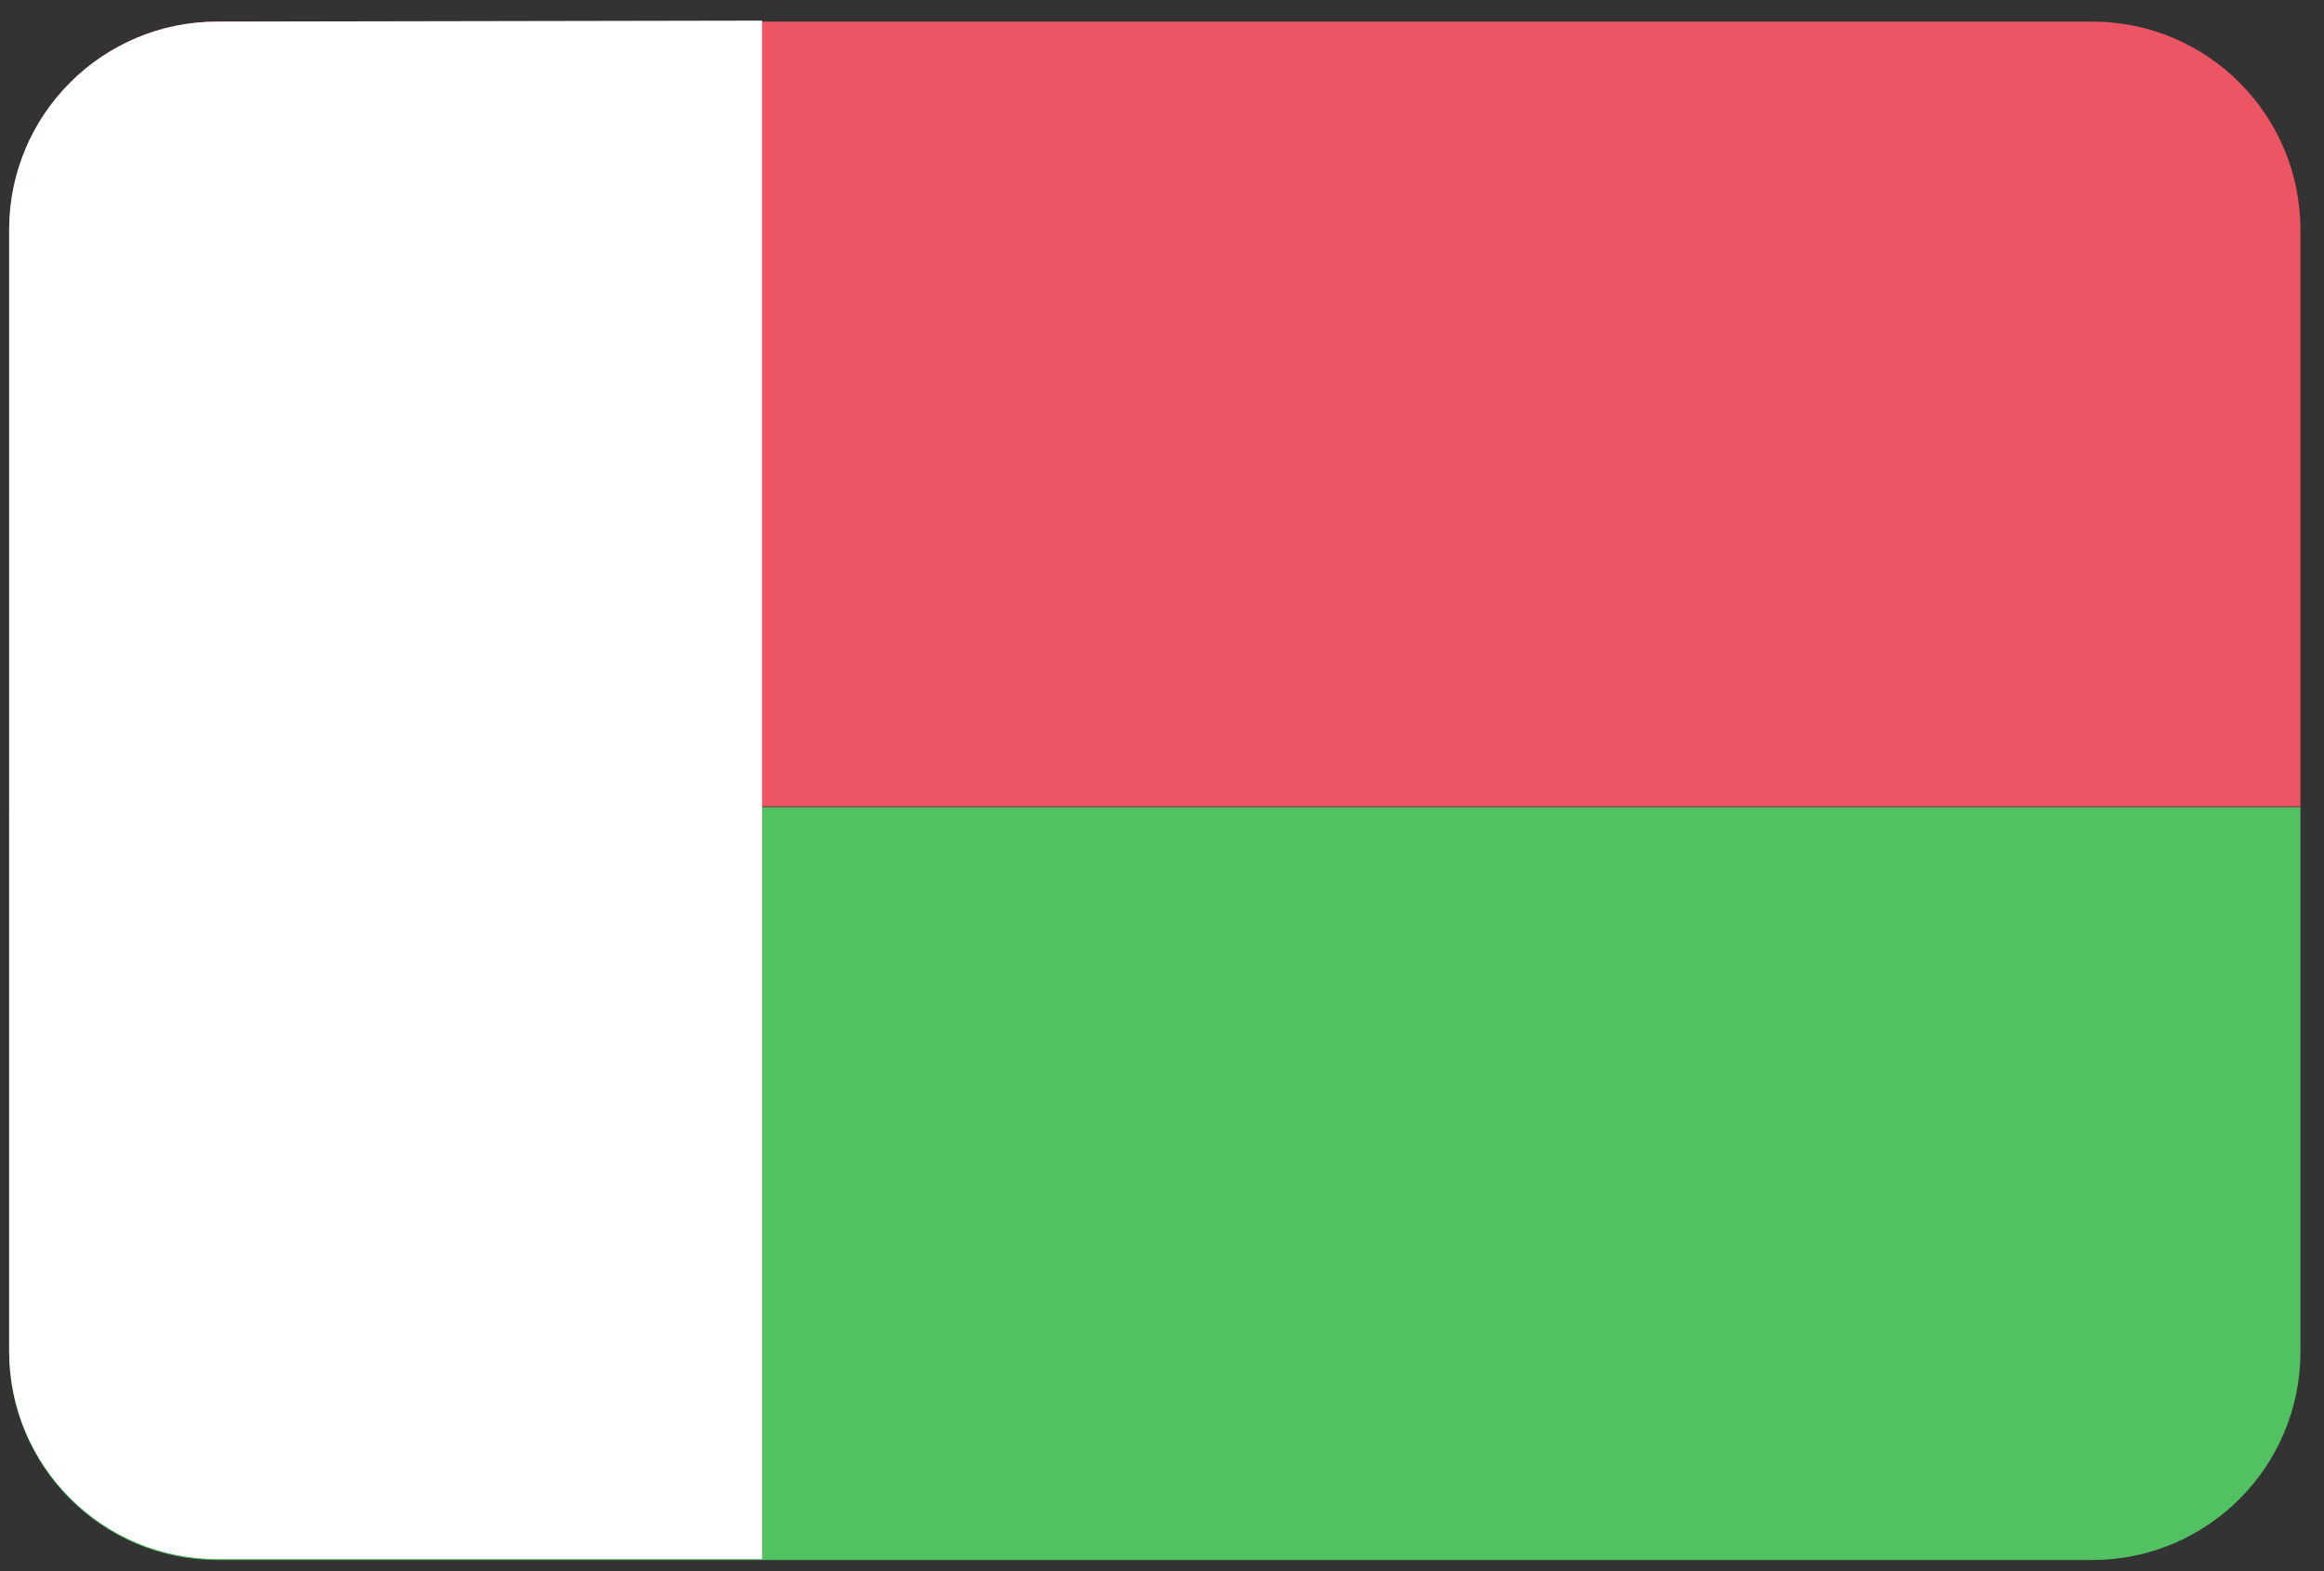 <svg xmlns:xlink="http://www.w3.org/1999/xlink" xmlns="http://www.w3.org/2000/svg" version="1.1" viewBox="0 0 71 48" height="48px" width="71px">
    
    <rect x="0" y="0" width="71" height="48" fill="#333333" stroke="none"/>
    
    <title>Madagascar@2x</title>
    <desc>Created with Sketch.</desc>
    <defs></defs>
    <g transform="translate(-70, -1295)" fill-rule="evenodd" fill="none" stroke-width="1" stroke="none" id="Flags">
        <g id="Madagascar" fill-rule="nonzero" transform="translate(70, 70)">
            <g transform="translate(0, 1225)">
                <path fill="#ED5565" id="Shape" d="M63.92,0.66 L6.65,0.66 C3.141,0.654 0.291,3.491 0.28,7 L0.28,24.64 L70.28,24.64 L70.28,7 C70.269,3.495 67.425,0.66 63.92,0.66 Z"></path>
                <path fill="#52C162" id="Shape" d="M0.28,41.3 C0.28,44.813 3.127,47.66 6.64,47.66 L63.92,47.66 C67.433,47.66 70.28,44.813 70.28,41.3 L70.28,24.66 L0.28,24.66 L0.28,41.3 Z"></path>
                <path fill="#FFFFFF" id="Shape" d="M6.65,0.66 C3.141,0.654 0.291,3.491 0.28,7 L0.28,41.27 C0.28,44.783 3.127,47.63 6.64,47.63 L23.28,47.63 L23.28,0.63 L6.65,0.66 Z"></path>
            </g>
        </g>
    </g>
</svg>